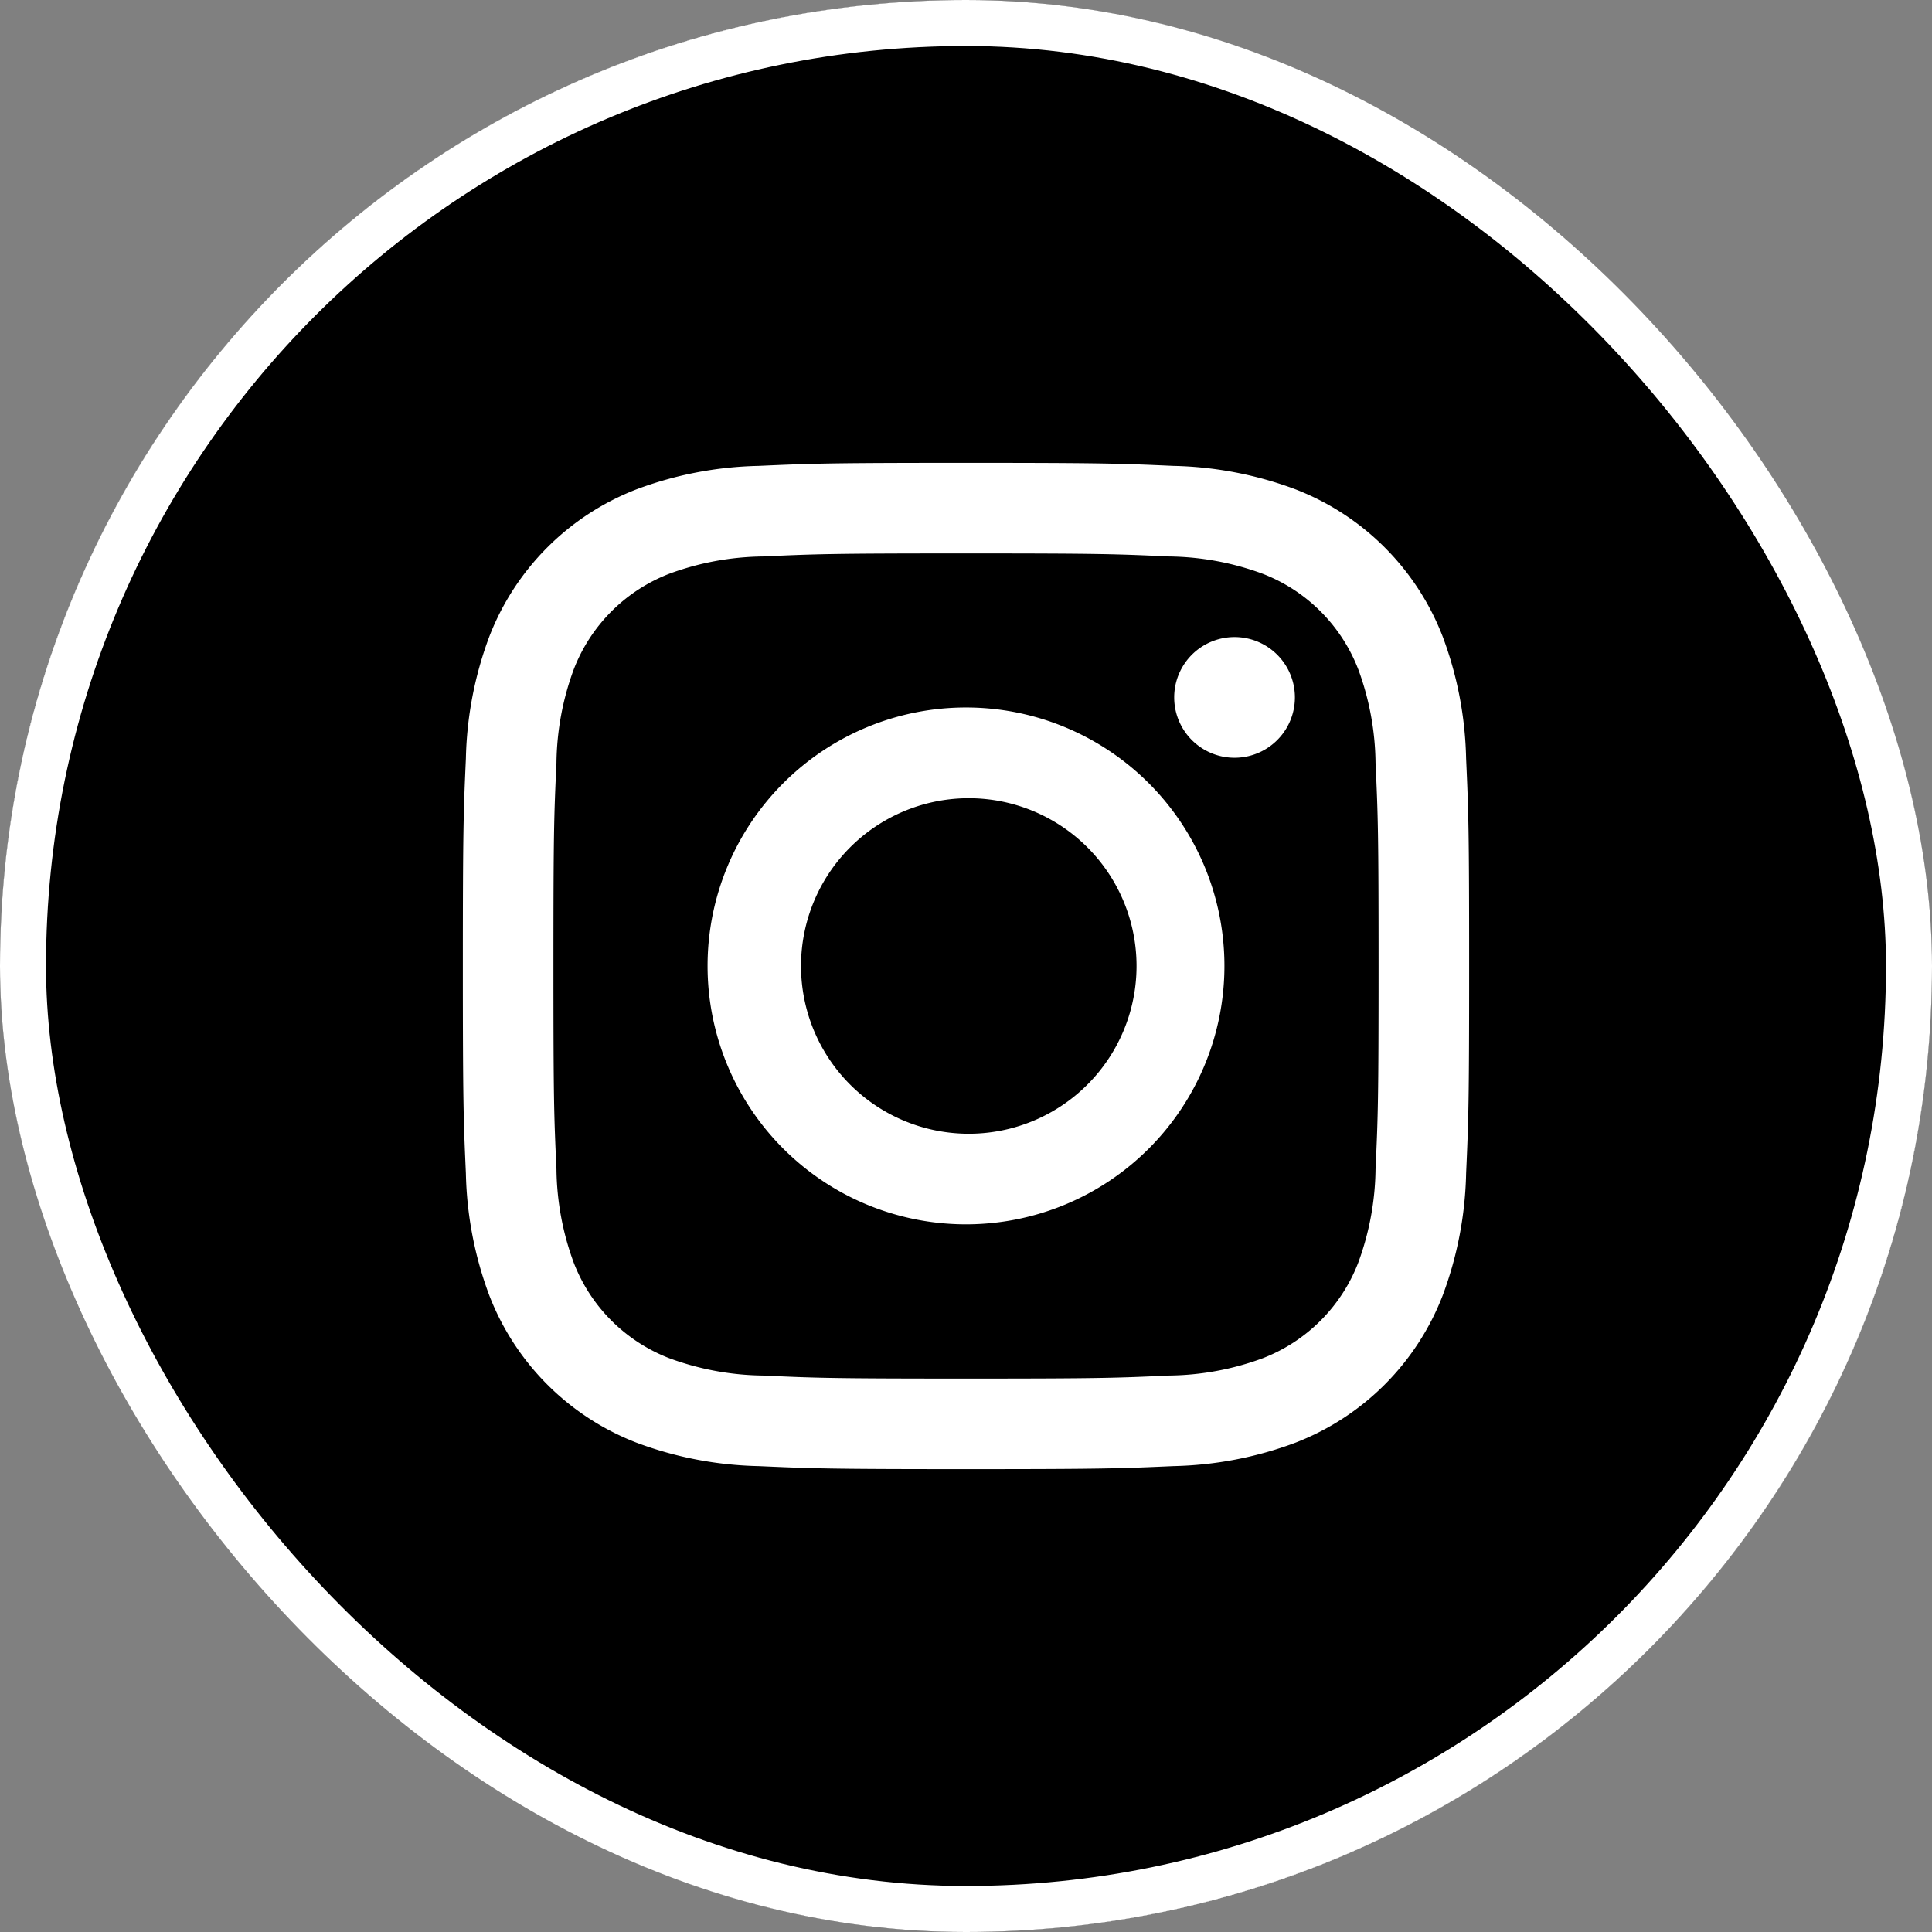 <svg width="42" height="42" fill="none" xmlns="http://www.w3.org/2000/svg"><rect width="100%" height="100%" fill="#808080" stroke="none"/><g clip-path="url(#a)"><rect width="42" height="42" rx="21" fill="#fff"/><path d="M29.527 14.55a3.623 3.623 0 00-2.078-2.077 6.051 6.051 0 00-2.03-.376c-1.153-.053-1.499-.066-4.419-.066-2.92 0-3.266.013-4.419.066a6.05 6.05 0 00-2.032.376 3.624 3.624 0 00-2.076 2.078 6.051 6.051 0 00-.376 2.03c-.053 1.153-.066 1.499-.066 4.419 0 2.92.013 3.266.066 4.419a6.05 6.05 0 00.376 2.032 3.624 3.624 0 002.078 2.076c.65.24 1.337.368 2.03.376 1.153.053 1.499.066 4.419.066 2.92 0 3.266-.013 4.419-.066a6.05 6.05 0 002.032-.376 3.623 3.623 0 002.076-2.078c.24-.65.368-1.337.376-2.03.053-1.153.066-1.499.066-4.419 0-2.92-.013-3.266-.066-4.419a6.05 6.05 0 00-.376-2.032zM21 26.616a5.618 5.618 0 110-11.236 5.618 5.618 0 010 11.236zm5.838-10.143a1.312 1.312 0 110-2.624 1.312 1.312 0 010 2.624z" fill="#000"/><path d="M21 24.646a3.647 3.647 0 100-7.293 3.647 3.647 0 000 7.293z" fill="#000"/><path d="M21 0a21 21 0 100 42 21 21 0 000-42zm10.872 25.51a8.03 8.03 0 01-.51 2.654 5.59 5.59 0 01-3.198 3.198c-.85.319-1.746.491-2.653.51-1.168.052-1.54.066-4.511.066-2.97 0-3.343-.014-4.51-.066a8.03 8.03 0 01-2.654-.51 5.59 5.59 0 01-3.198-3.198 8.03 8.03 0 01-.51-2.653c-.052-1.168-.066-1.54-.066-4.511 0-2.97.014-3.343.066-4.51a8.03 8.03 0 01.51-2.654 5.59 5.59 0 013.198-3.198 8.03 8.03 0 012.653-.51c1.168-.052 1.54-.066 4.511-.066 2.97 0 3.343.014 4.51.066a8.029 8.029 0 012.654.51 5.59 5.59 0 013.198 3.198c.319.85.491 1.746.51 2.653.052 1.168.066 1.54.066 4.511 0 2.97-.014 3.343-.066 4.51z" fill="#000"/></g><rect x=".5" y=".5" width="41" height="41" rx="20.5" stroke="#fff"/><defs><clipPath id="a"><rect width="42" height="42" rx="21" fill="#fff"/></clipPath></defs></svg>